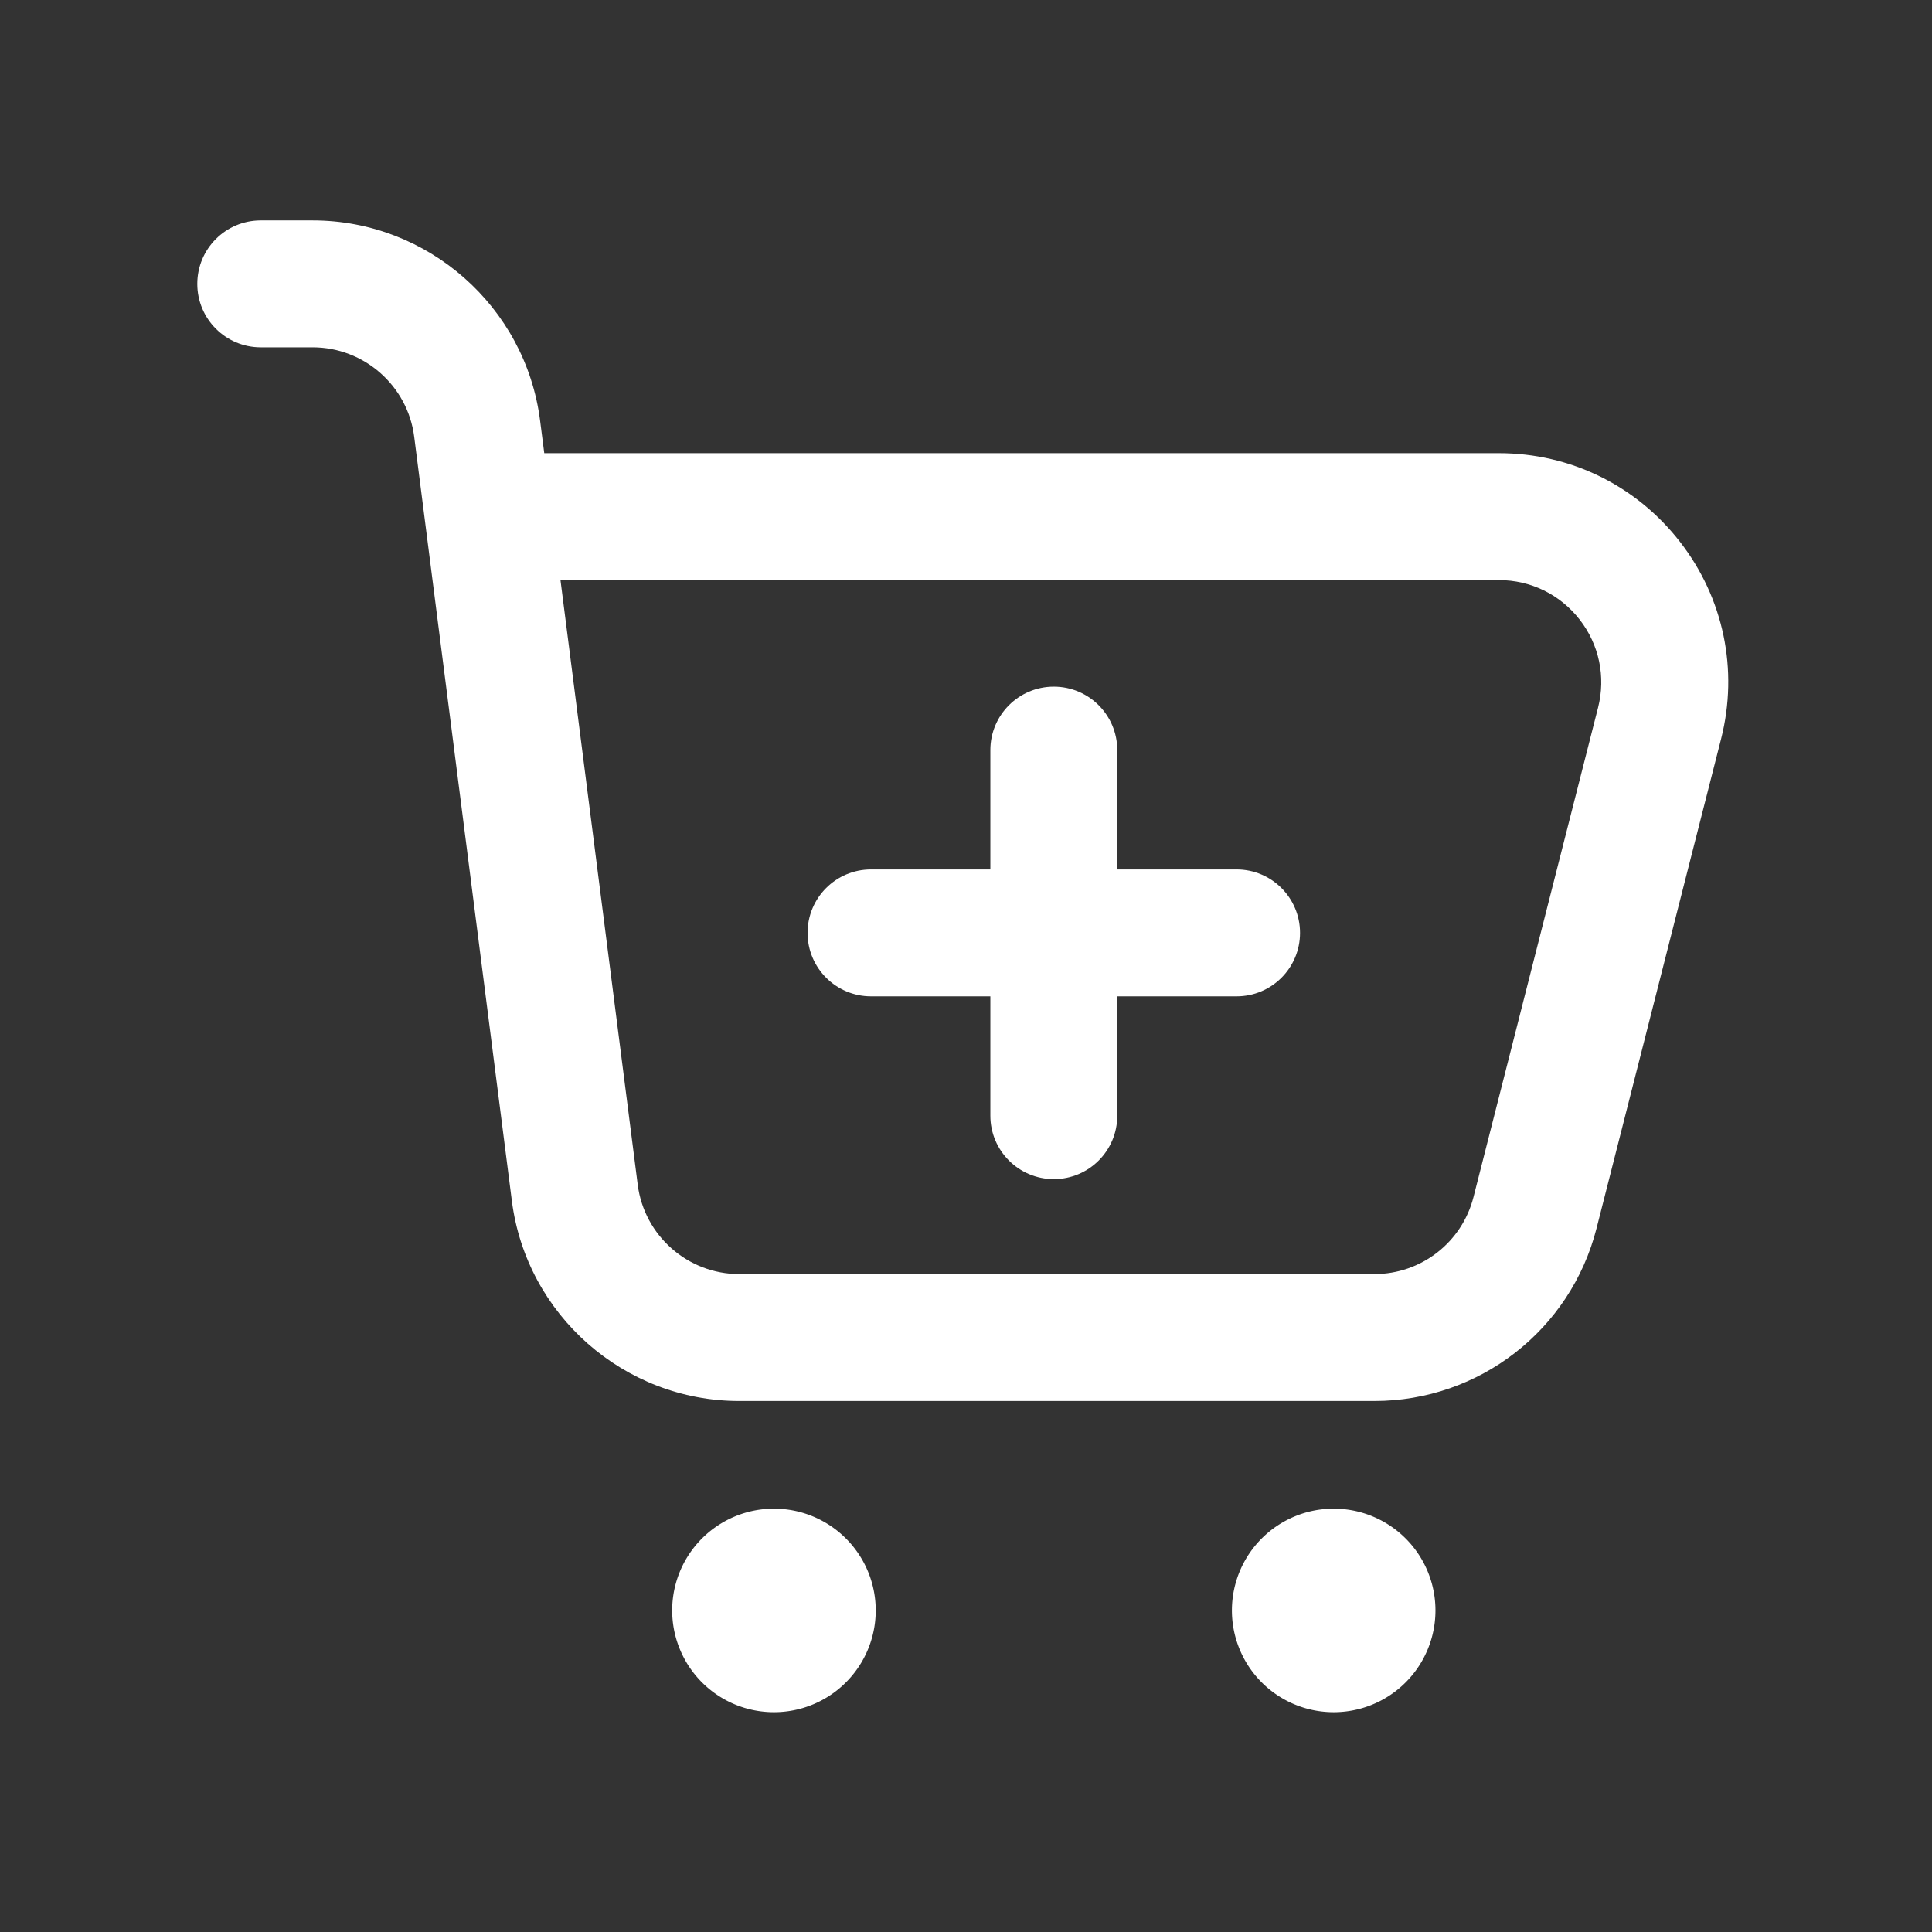 <?xml version="1.0" standalone="no"?><!DOCTYPE svg PUBLIC "-//W3C//DTD SVG 1.1//EN" "http://www.w3.org/Graphics/SVG/1.1/DTD/svg11.dtd"><svg t="1734398705474" class="icon" viewBox="0 0 1024 1024" version="1.1" xmlns="http://www.w3.org/2000/svg" p-id="6396" width="22" height="22" xmlns:xlink="http://www.w3.org/1999/xlink"><rect x="0" y="0" width="1024" height="1024" fill="#333333" stroke="none"/><path d="M655.42 528.08H461.66c-18.57 0-33.63-15.05-33.63-33.63s15.06-33.63 33.63-33.63h193.75c18.57 0 33.63 15.05 33.63 33.63s-15.05 33.63-33.62 33.63z" p-id="6397" fill="#ffffff"></path><path d="M558.54 624.96c-18.57 0-33.63-15.05-33.63-33.63V397.57c0-18.58 15.06-33.63 33.63-33.63s33.63 15.05 33.63 33.63v193.76c0.01 18.58-15.05 33.63-33.63 33.63z" p-id="6398" fill="#ffffff"></path><path d="M728.43 742.56H391.81c-60.98 0-112.79-45.61-120.52-106.1l-51.76-405.01c-3.45-27-26.58-47.36-53.8-47.36H138.2c-18.57 0-33.63-15.06-33.63-33.63s15.06-33.63 33.63-33.63h27.54c60.98 0 112.79 45.62 120.52 106.1l2.21 17.26h505.99c37.78 0 72.73 17.1 95.92 46.92 23.19 29.83 31.14 67.93 21.83 104.54L846.2 651.03c-13.73 53.89-62.15 91.53-117.77 91.53zM297.06 307.45l40.95 320.49c3.45 26.99 26.58 47.35 53.8 47.35h336.62c24.82 0 46.44-16.79 52.56-40.85L847 375.07c4.15-16.35 0.61-33.35-9.74-46.67-10.35-13.31-25.96-20.94-42.82-20.94H297.06z" p-id="6399" fill="#ffffff"></path><path d="M410.21 853.56m-53.94 0a53.94 53.94 0 1 0 107.88 0 53.94 53.94 0 1 0-107.88 0Z" p-id="6400" fill="#ffffff"></path><path d="M706.88 853.56m-53.94 0a53.94 53.94 0 1 0 107.88 0 53.94 53.94 0 1 0-107.88 0Z" p-id="6401" fill="#ffffff"></path></svg>